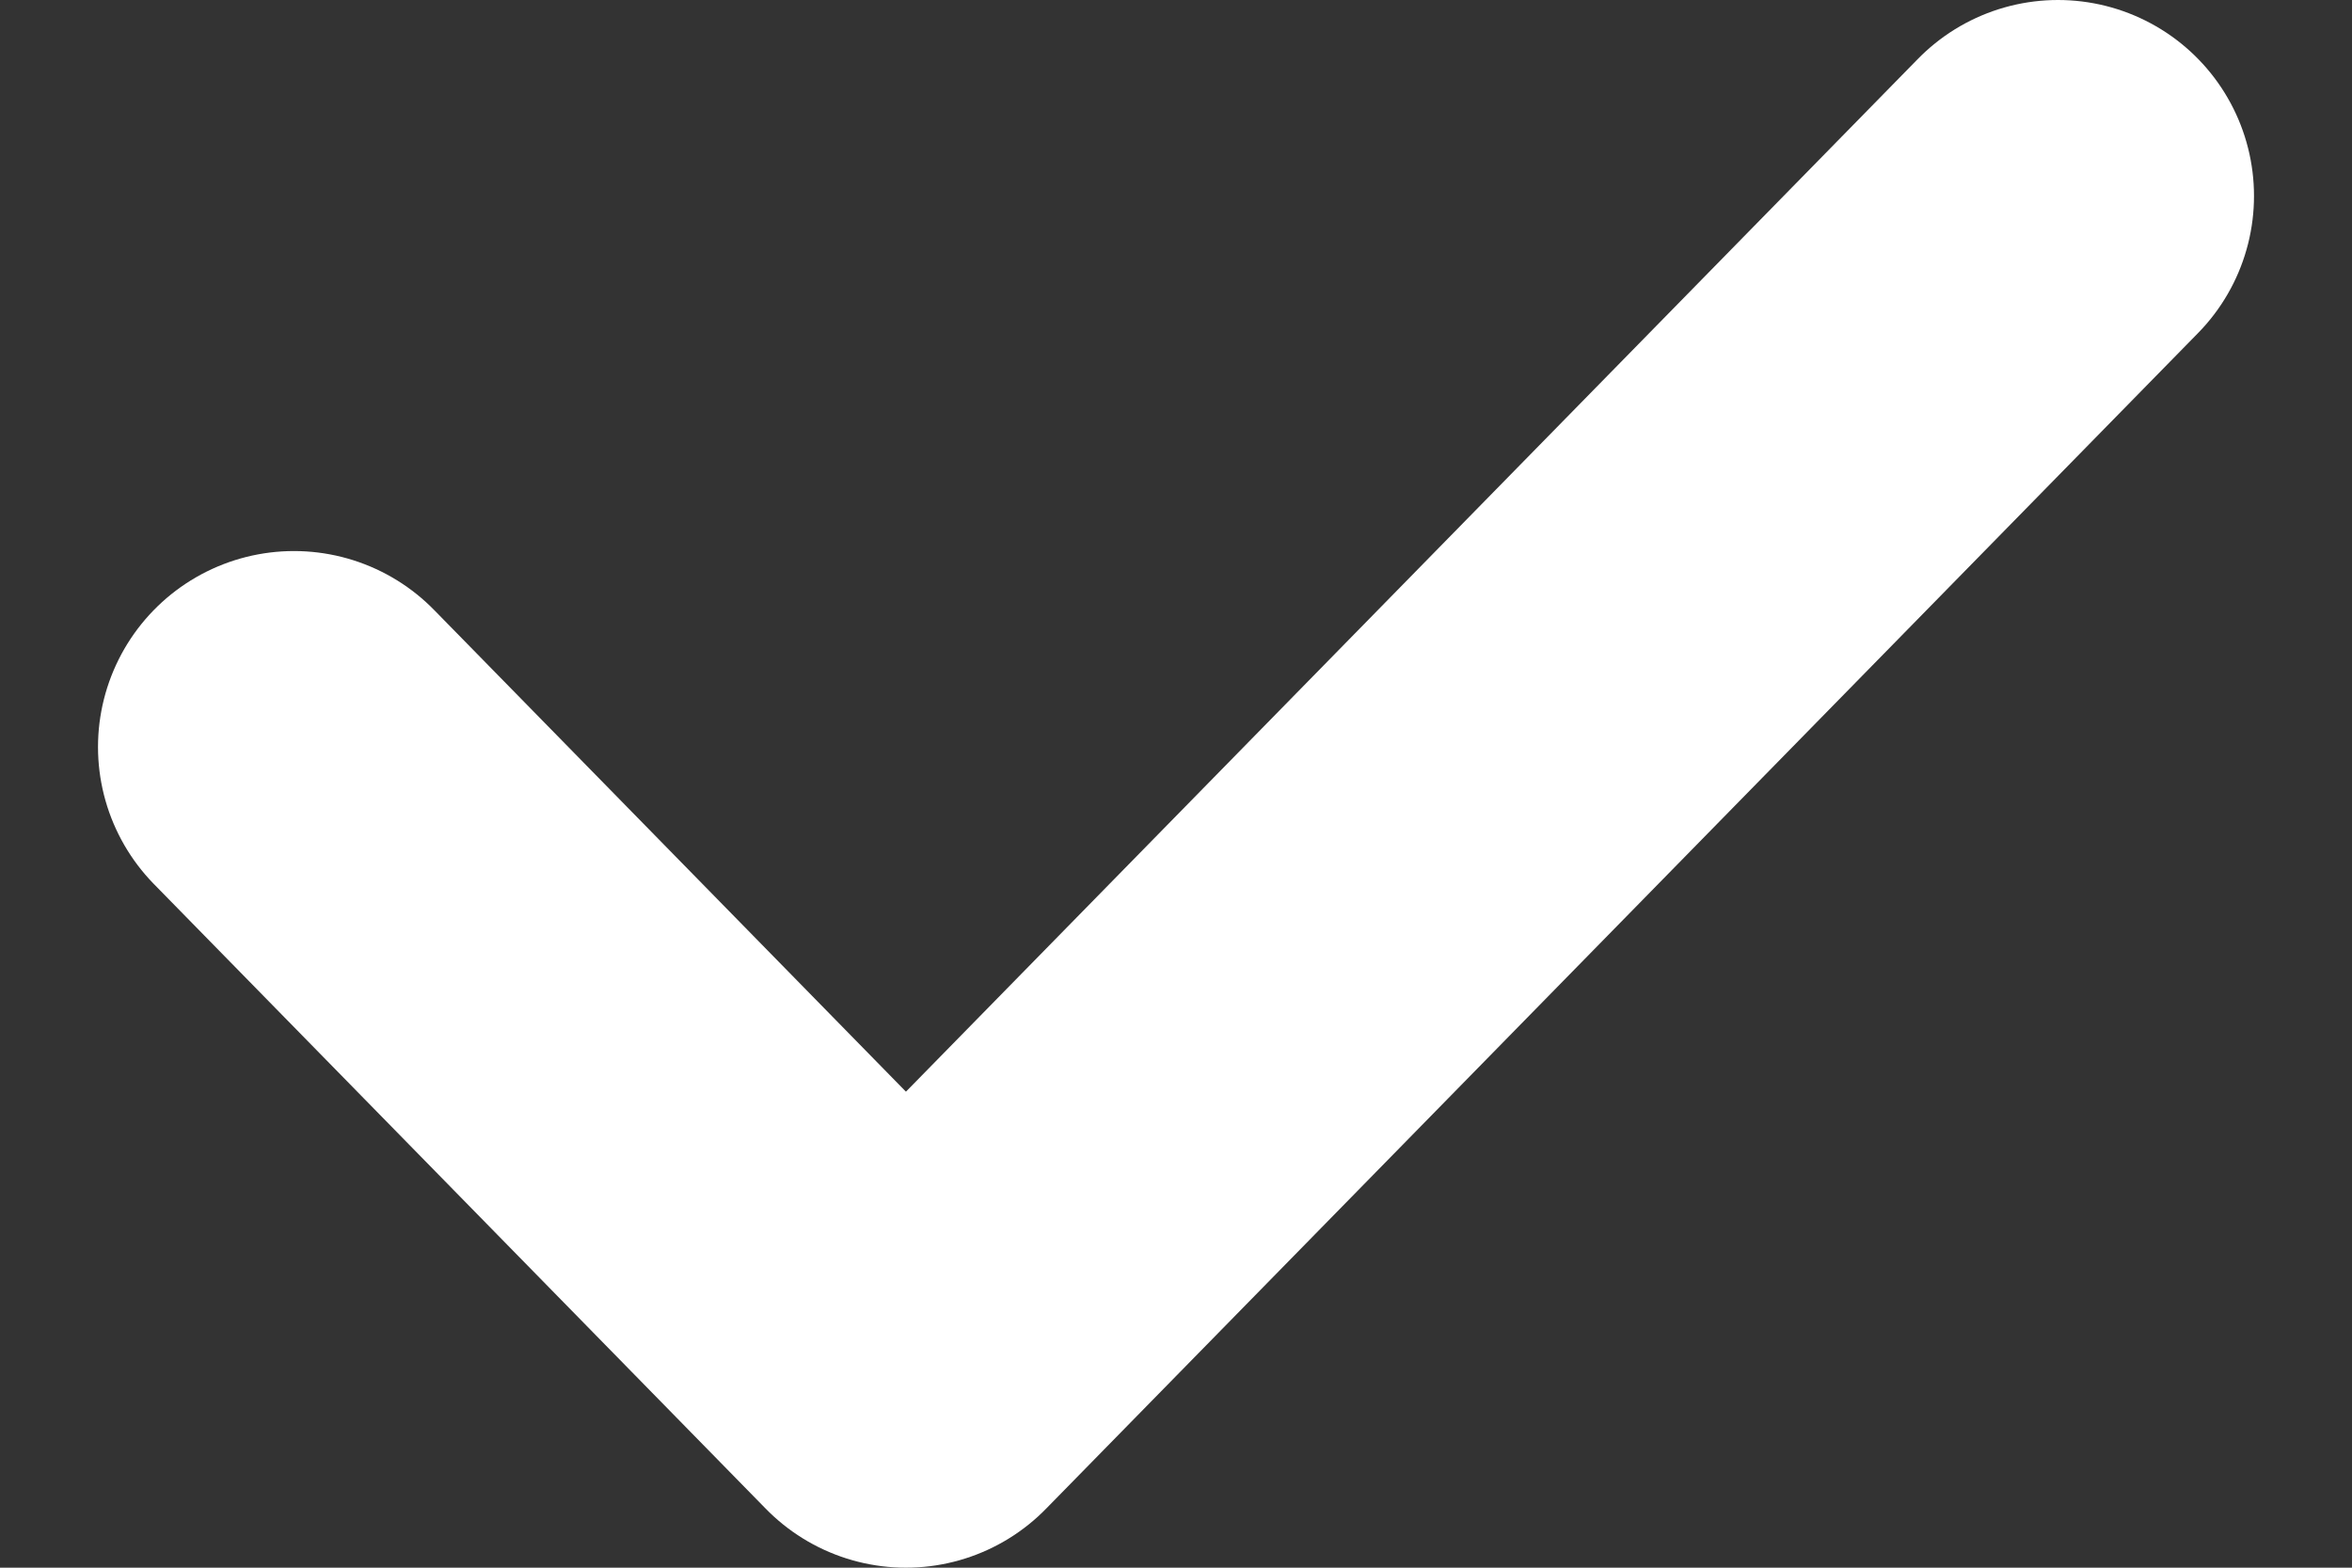 <svg width="12" height="8" viewBox="0 0 12 8" fill="none" xmlns="http://www.w3.org/2000/svg">
<rect x="0" y="0" width="12" height="8" fill="#333333" stroke="none"/>
<path d="M1.5 3.812L4.622 7L10.5 1" stroke="white" stroke-width="2" stroke-linecap="round" stroke-linejoin="round"/>
</svg>

